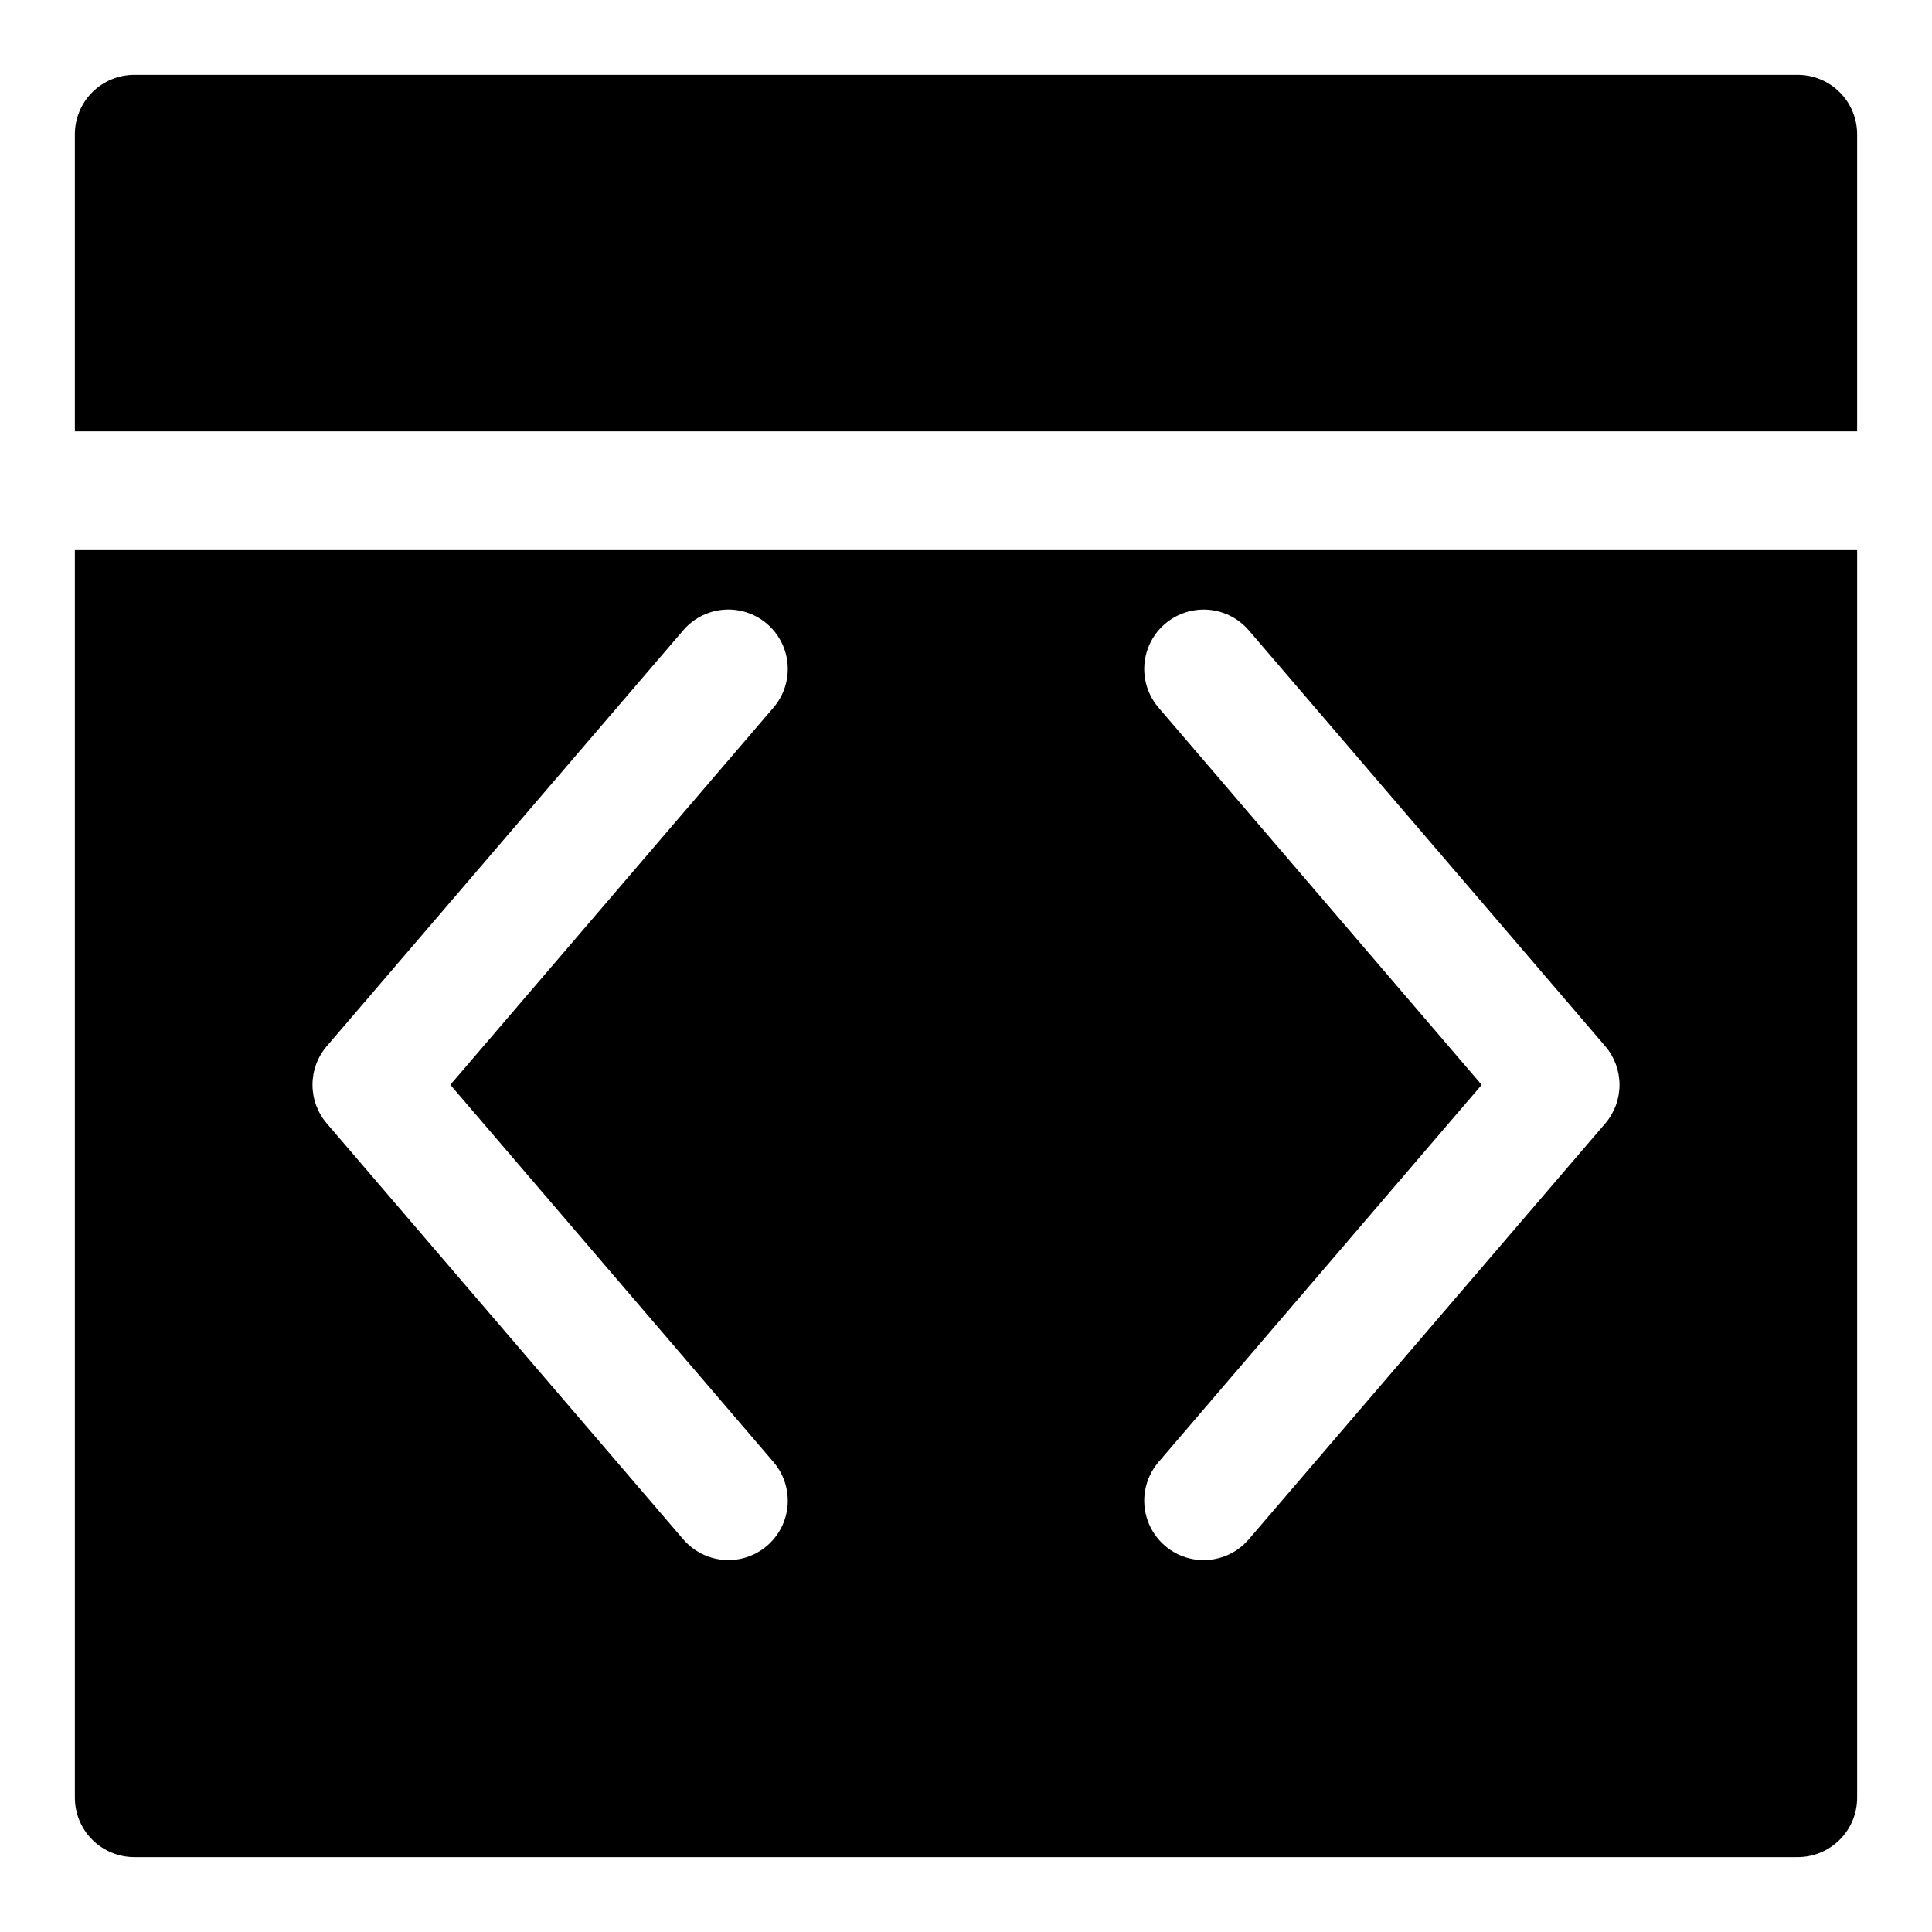 <?xml version="1.0" encoding="UTF-8"?>
<!-- Uploaded to: SVG Repo, www.svgrepo.com, Generator: SVG Repo Mixer Tools -->
<svg fill="#000000" width="800px" height="800px" version="1.1" viewBox="144 144 512 512" xmlns="http://www.w3.org/2000/svg">
 <g>
  <path d="m636.16 258.3v-78.719c0-4.176-1.66-8.18-4.613-11.133s-6.957-4.613-11.133-4.613h-440.83c-4.176 0-8.18 1.66-11.133 4.613s-4.613 6.957-4.613 11.133v78.719z"/>
  <path d="m163.84 289.79v330.62c0 4.176 1.66 8.18 4.613 11.133s6.957 4.613 11.133 4.613h440.83c4.176 0 8.18-1.66 11.133-4.613s4.613-6.957 4.613-11.133v-330.62zm185.15 241.67c3.656 4.273 4.754 10.176 2.879 15.48-1.875 5.305-6.434 9.203-11.965 10.234-5.531 1.027-11.188-0.973-14.844-5.246l-94.465-110.21v-0.004c-2.441-2.852-3.781-6.481-3.781-10.23 0-3.754 1.34-7.383 3.781-10.234l94.465-110.21v-0.004c3.656-4.273 9.312-6.273 14.844-5.242 5.531 1.027 10.09 4.93 11.965 10.23 1.875 5.305 0.777 11.207-2.879 15.48l-85.648 99.977zm220.42-89.742-94.465 110.21v0.004c-3.656 4.273-9.316 6.273-14.848 5.246-5.527-1.031-10.09-4.93-11.965-10.234-1.875-5.305-0.777-11.207 2.879-15.48l85.648-99.973-85.648-99.977c-3.656-4.273-4.754-10.176-2.879-15.48 1.875-5.301 6.438-9.203 11.965-10.23 5.531-1.031 11.191 0.969 14.848 5.242l94.465 110.21v0.004c2.438 2.852 3.777 6.481 3.777 10.234 0 3.75-1.34 7.379-3.777 10.23z"/>
 </g>
</svg>